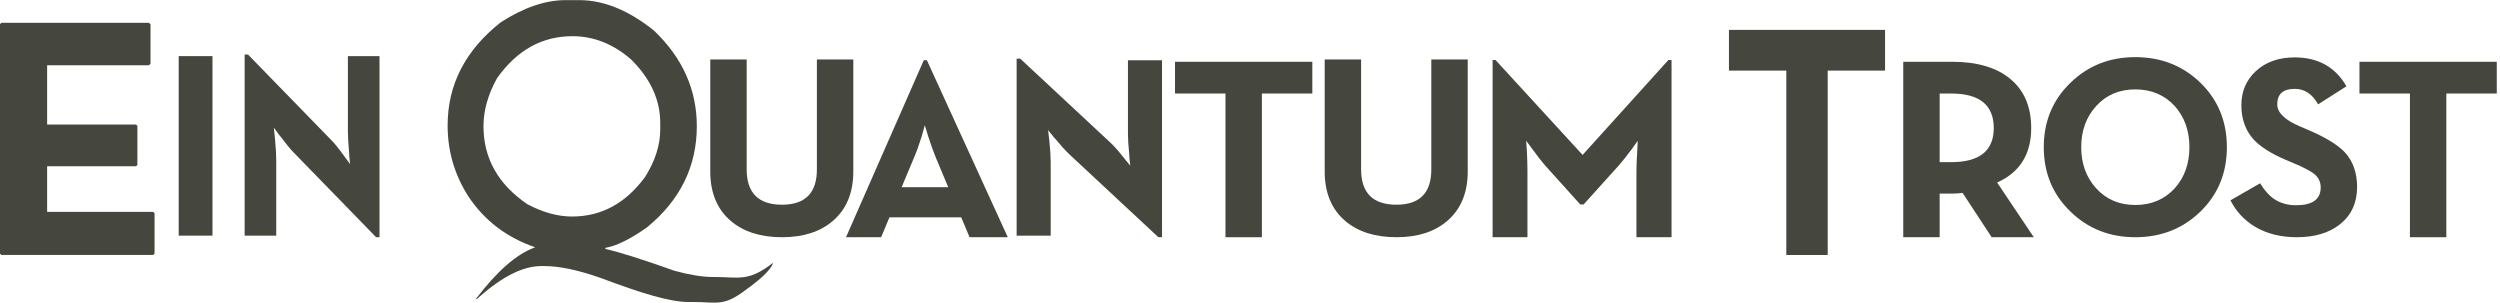 <?xml version="1.0"?>
<svg xmlns="http://www.w3.org/2000/svg" width="264" height="32" version="1.1">

 <g>
  <title>Layer 1</title>
  <g id="svg_1">
   <g fill="#45463e" id="g4655" transform="matrix(0.723, 0, 0, 0.723, -2.042, 98.84)">
    <g fill="#45463e" id="text4378" transform="matrix(0.988, 0, 0, 1.012, 0, -130.815)">
     <path fill="#45463e" id="path4595" d="m3.056,-2.53l21.804,0l0.249,0.199l0,5.725l-0.249,0.199l-15.034,0l0,8.556l13.143,0l0.199,0.199l0,5.626l-0.199,0.199l-13.143,0l0,6.579l15.682,0l0.199,0.199l0,5.825l-0.199,0.199l-22.451,0l-0.199,-0.199l0,-33.106l0.199,-0.199z"/>
    </g>
    <g fill="#45463e" id="text4378-7" transform="matrix(0.956, 0, 0, 1.046, 0, -130.815)">
     <path fill="#45463e" id="path4572" d="m30.256,2.203l5.161,0l0,25.068l-5.161,0l0,-25.068z"/>
     <path fill="#45463e" id="path4574" d="m47.776,15.621c-0.516,-0.491 -1.167,-1.216 -1.954,-2.175c-0.148,-0.148 -0.283,-0.307 -0.405,-0.479l-0.628,-0.774l0.185,1.622c0.123,1.204 0.184,2.187 0.184,2.949l0,10.507l-4.829,0l0,-25.29l0.515,0l12.645,11.87c0.516,0.467 1.155,1.18 1.917,2.139l0.405,0.516c0.123,0.123 0.234,0.258 0.332,0.405l0.295,0.369l-0.11,-0.996c-0.025,-0.221 -0.037,-0.43 -0.037,-0.627c-0.123,-1.253 -0.185,-2.236 -0.185,-2.949l0,-10.507l4.83,0l0,25.29l-0.516,0l-12.644,-11.871z"/>
    </g>
   </g>
   <g fill="#45463e" id="g4638" transform="matrix(0.723, 0, 0, 0.723, -2.042, 98.84)">
    <g fill="#45463e" id="g4624">
     <g fill="#45463e" id="text4378-7-3" transform="matrix(1.004, 0, 0, 0.996, 0, -130.654)">
      <path fill="#45463e" id="path4569" d="m116.582,28.709c-3.102,0 -5.586,-0.794 -7.453,-2.383c-1.993,-1.716 -2.989,-4.137 -2.989,-7.265l0,-16.42l5.297,0l0,16.117c-0,3.455 1.715,5.183 5.145,5.183c3.38,0 5.07,-1.728 5.07,-5.183l0,-16.117l5.297,0l0,16.42c-0,3.127 -0.996,5.549 -2.989,7.265c-1.841,1.589 -4.301,2.383 -7.378,2.383z"/>
     </g>
     <g fill="#45463e" id="text4378-7-3-0" transform="matrix(1.004, 0, 0, 0.996, 0, -130.443)">
      <path fill="#45463e" id="path4566" d="m137.2,2.542l0.454,0l11.767,25.954l-5.562,0l-1.211,-2.913l-10.442,0l-1.21,2.913l-5.108,0l11.313,-25.954zm3.556,18.615l-1.854,-4.465c-0.303,-0.757 -0.655,-1.753 -1.059,-2.988c-0.328,-1.035 -0.492,-1.577 -0.492,-1.627c-0,0.05 -0.151,0.592 -0.454,1.627c-0.379,1.235 -0.732,2.231 -1.06,2.988l-1.854,4.465l6.773,0z"/>
     </g>
     <g fill="#45463e" id="text4378-7-3-0-9" transform="matrix(1.004, 0, 0, 0.996, 0, -130.651)">
      <path fill="#45463e" id="path4563" d="m158.352,16.522c-0.53,-0.504 -1.198,-1.248 -2.006,-2.232c-0.152,-0.152 -0.29,-0.316 -0.416,-0.492l-0.644,-0.794l0.189,1.665c0.126,1.235 0.189,2.244 0.189,3.026l0,10.783l-4.956,0l0,-25.954l0.529,0l12.978,12.182c0.53,0.48 1.185,1.211 1.967,2.195l0.416,0.53c0.126,0.126 0.24,0.265 0.341,0.416l0.303,0.379l-0.113,-1.022c-0.025,-0.227 -0.038,-0.441 -0.038,-0.643c-0.126,-1.286 -0.189,-2.295 -0.189,-3.026l0,-10.783l4.957,0l0,25.954l-0.53,0l-12.977,-12.183z"/>
     </g>
     <g fill="#45463e" id="text4378-7-3-0-9-3" transform="matrix(1.004, 0, 0, 0.996, 0, -130.612)">
      <path fill="#45463e" id="path4560" d="m181.089,7.593l-7.34,0l0,-4.653l19.976,0l0,4.653l-7.34,0l0,21.074l-5.296,0l0,-21.074z"/>
     </g>
     <g fill="#45463e" id="text4378-7-3-0-9-7" transform="matrix(1.004, 0, 0, 0.996, 0, -130.349)">
      <path fill="#45463e" id="path4557" d="m205.966,28.402c-3.102,0 -5.586,-0.794 -7.453,-2.383c-1.993,-1.716 -2.989,-4.137 -2.989,-7.265l0,-16.42l5.297,0l0,16.117c0,3.455 1.715,5.183 5.145,5.183c3.38,0 5.07,-1.728 5.07,-5.183l0,-16.117l5.297,0l0,16.42c-0,3.127 -0.996,5.549 -2.989,7.265c-1.841,1.589 -4.301,2.383 -7.378,2.383z"/>
     </g>
     <g fill="#45463e" id="text4378-7-3-0-9-8" transform="matrix(1.004, 0, 0, 0.996, 0, -130.311)">
      <path fill="#45463e" id="path4554" d="m219.953,2.372l0.416,0l12.674,13.923l12.486,-13.923l0.454,0l0,25.993l-5.108,0l0,-9.648c-0,-0.731 0.038,-1.702 0.114,-2.913l0.075,-1.589l-0.908,1.286c-0.732,0.984 -1.35,1.765 -1.854,2.345l-5.108,5.713l-0.492,0l-5.107,-5.713c-0.505,-0.58 -1.11,-1.361 -1.816,-2.345l-0.946,-1.286l0.113,1.589c0.05,1.211 0.075,2.182 0.075,2.913l0,9.648l-5.069,0l0,-25.993z"/>
     </g>
    </g>
    <g fill="#45463e" id="text4378-7-3-0-9-0" transform="matrix(0.992, 0, 0, 1.008, 0, -130.815)">
     <path fill="#45463e" id="path4598" d="m86.122,-5.828l2.006,0c3.625,0 7.302,1.478 11.032,4.435c4.188,3.942 6.283,8.552 6.283,13.83c-0,5.806 -2.428,10.68 -7.285,14.621c-2.464,1.725 -4.523,2.728 -6.176,3.009l0,0.159c2.076,0.458 5.472,1.513 10.188,3.167c2.252,0.598 4.135,0.897 5.648,0.897l0.317,0c3.484,-0 4.879,0.736 8.468,-2.009l0.053,0.053c-0.387,0.949 -1.759,2.251 -4.118,3.905c-3.167,2.358 -4.228,1.677 -7.466,1.677l-0.844,0c-2.779,0 -7.073,-1.322 -12.88,-3.468c-3.343,-1.161 -6.124,-1.741 -8.342,-1.741l-0.474,0c-2.64,0 -5.667,1.478 -9.081,4.433c-0.246,0.247 -0.422,0.371 -0.527,0.371l0,-0.053c3.096,-4.012 5.982,-6.494 8.657,-7.444l0,-0.052c-4.153,-1.408 -7.408,-3.854 -9.766,-7.338c-2.042,-3.132 -3.062,-6.563 -3.062,-10.294c0,-5.912 2.604,-10.892 7.813,-14.938c3.378,-2.147 6.563,-3.22 9.555,-3.22zm-12.089,18.265c-0,4.645 2.147,8.41 6.441,11.296c2.288,1.196 4.487,1.795 6.598,1.795c4.328,0 7.917,-1.918 10.768,-5.754c1.479,-2.322 2.218,-4.609 2.218,-6.861l0,-0.95c-0,-3.308 -1.408,-6.352 -4.224,-9.133c-2.64,-2.288 -5.543,-3.431 -8.71,-3.431c-4.469,0 -8.164,2.023 -11.085,6.07c-1.337,2.358 -2.006,4.681 -2.006,6.969z"/>
    </g>
   </g>
   <g fill="#45463e" id="g4612" transform="matrix(0.723, 0, 0, 0.723, -2.042, 98.84)">
    <g fill="#45463e" id="text4378-7-3-0-9-2" transform="matrix(1.004, 0, 0, 0.996, 0, -130.311)">
     <path fill="#45463e" id="path4551" d="m298.683,28.365l-6.129,0l-4.237,-6.507c-0.48,0.075 -0.984,0.113 -1.514,0.113l-1.816,0l0,6.394l-5.296,0l0,-25.727l7.112,0c3.632,0 6.445,0.832 8.437,2.496c2.043,1.69 3.064,4.099 3.064,7.227c-0,3.834 -1.652,6.495 -4.956,7.983l5.334,8.021zm-12.031,-11.009c4.137,0 6.205,-1.665 6.205,-4.995c-0,-3.38 -2.068,-5.07 -6.205,-5.07l-1.665,0l0,10.065l1.665,0z"/>
    </g>
    <g fill="#45463e" id="text4378-7-3-0-9-4" transform="matrix(1.004, 0, 0, 0.996, 0, -130.65)">
     <path fill="#45463e" id="path4548" d="m313.451,28.705c-3.732,0 -6.873,-1.249 -9.42,-3.746c-2.598,-2.522 -3.897,-5.675 -3.897,-9.459c0,-3.783 1.299,-6.936 3.897,-9.459c2.548,-2.497 5.688,-3.746 9.42,-3.746c3.733,0 6.886,1.249 9.459,3.746c2.573,2.522 3.86,5.675 3.86,9.459c-0,3.783 -1.287,6.936 -3.86,9.459c-2.572,2.497 -5.725,3.746 -9.459,3.746zm0,-4.729c2.321,0 4.225,-0.807 5.713,-2.421c1.438,-1.614 2.157,-3.632 2.157,-6.054c-0,-2.422 -0.719,-4.439 -2.157,-6.054c-1.488,-1.614 -3.392,-2.421 -5.713,-2.421c-2.32,0 -4.212,0.807 -5.675,2.421c-1.463,1.614 -2.195,3.632 -2.195,6.054c0,2.422 0.732,4.439 2.195,6.054c1.463,1.614 3.355,2.421 5.675,2.421z"/>
    </g>
    <g fill="#45463e" id="text4378-7-3-0-9-5" transform="matrix(1.004, 0, 0, 0.996, 0, -130.349)">
     <path fill="#45463e" id="path4545" d="m336.937,28.402c-2.345,0 -4.376,-0.517 -6.092,-1.552c-1.538,-0.933 -2.723,-2.219 -3.556,-3.859l4.314,-2.497c0.63,1.035 1.311,1.804 2.043,2.308c0.908,0.606 1.968,0.909 3.179,0.909c2.396,0 3.594,-0.87 3.594,-2.611c-0,-0.833 -0.341,-1.514 -1.022,-2.044c-0.303,-0.227 -0.706,-0.466 -1.211,-0.718c-0.227,-0.126 -0.479,-0.252 -0.756,-0.379l-2.195,-0.946c-2.093,-0.908 -3.631,-1.905 -4.615,-2.989c-1.161,-1.312 -1.741,-2.976 -1.741,-4.994c0,-2.018 0.706,-3.683 2.119,-4.995c1.438,-1.336 3.317,-2.004 5.638,-2.004c3.405,0 5.915,1.413 7.529,4.237l-4.124,2.648c-0.832,-1.513 -1.967,-2.27 -3.405,-2.27c-1.69,0 -2.536,0.757 -2.536,2.27c-0,1.211 1.085,2.283 3.255,3.217l1.323,0.567c2.447,1.059 4.187,2.131 5.221,3.216c1.211,1.312 1.816,3.014 1.816,5.108c-0,2.321 -0.832,4.15 -2.496,5.487c-1.59,1.261 -3.683,1.891 -6.281,1.891z"/>
    </g>
    <g fill="#45463e" id="text4378-7-3-0-9-71" transform="matrix(1.004, 0, 0, 0.996, 0, -130.311)">
     <path fill="#45463e" id="path4542" d="m353.398,7.291l-7.34,0l0,-4.653l19.976,0l0,4.653l-7.34,0l0,21.074l-5.296,0l0,-21.074z"/>
    </g>
    <g fill="#45463e" id="text4378-7-3-0-9-05" transform="translate(-11.471, -47.453) scale(0.945, 1.058)">
     <path fill="#45463e" id="path4610" d="m291.217,-74.615l-8.865,0l0,-5.62l24.128,0l0,5.62l-8.865,0l0,25.454l-6.397,0l0,-25.454z"/>
    </g>
   </g>
  </g>
 </g>
</svg>
